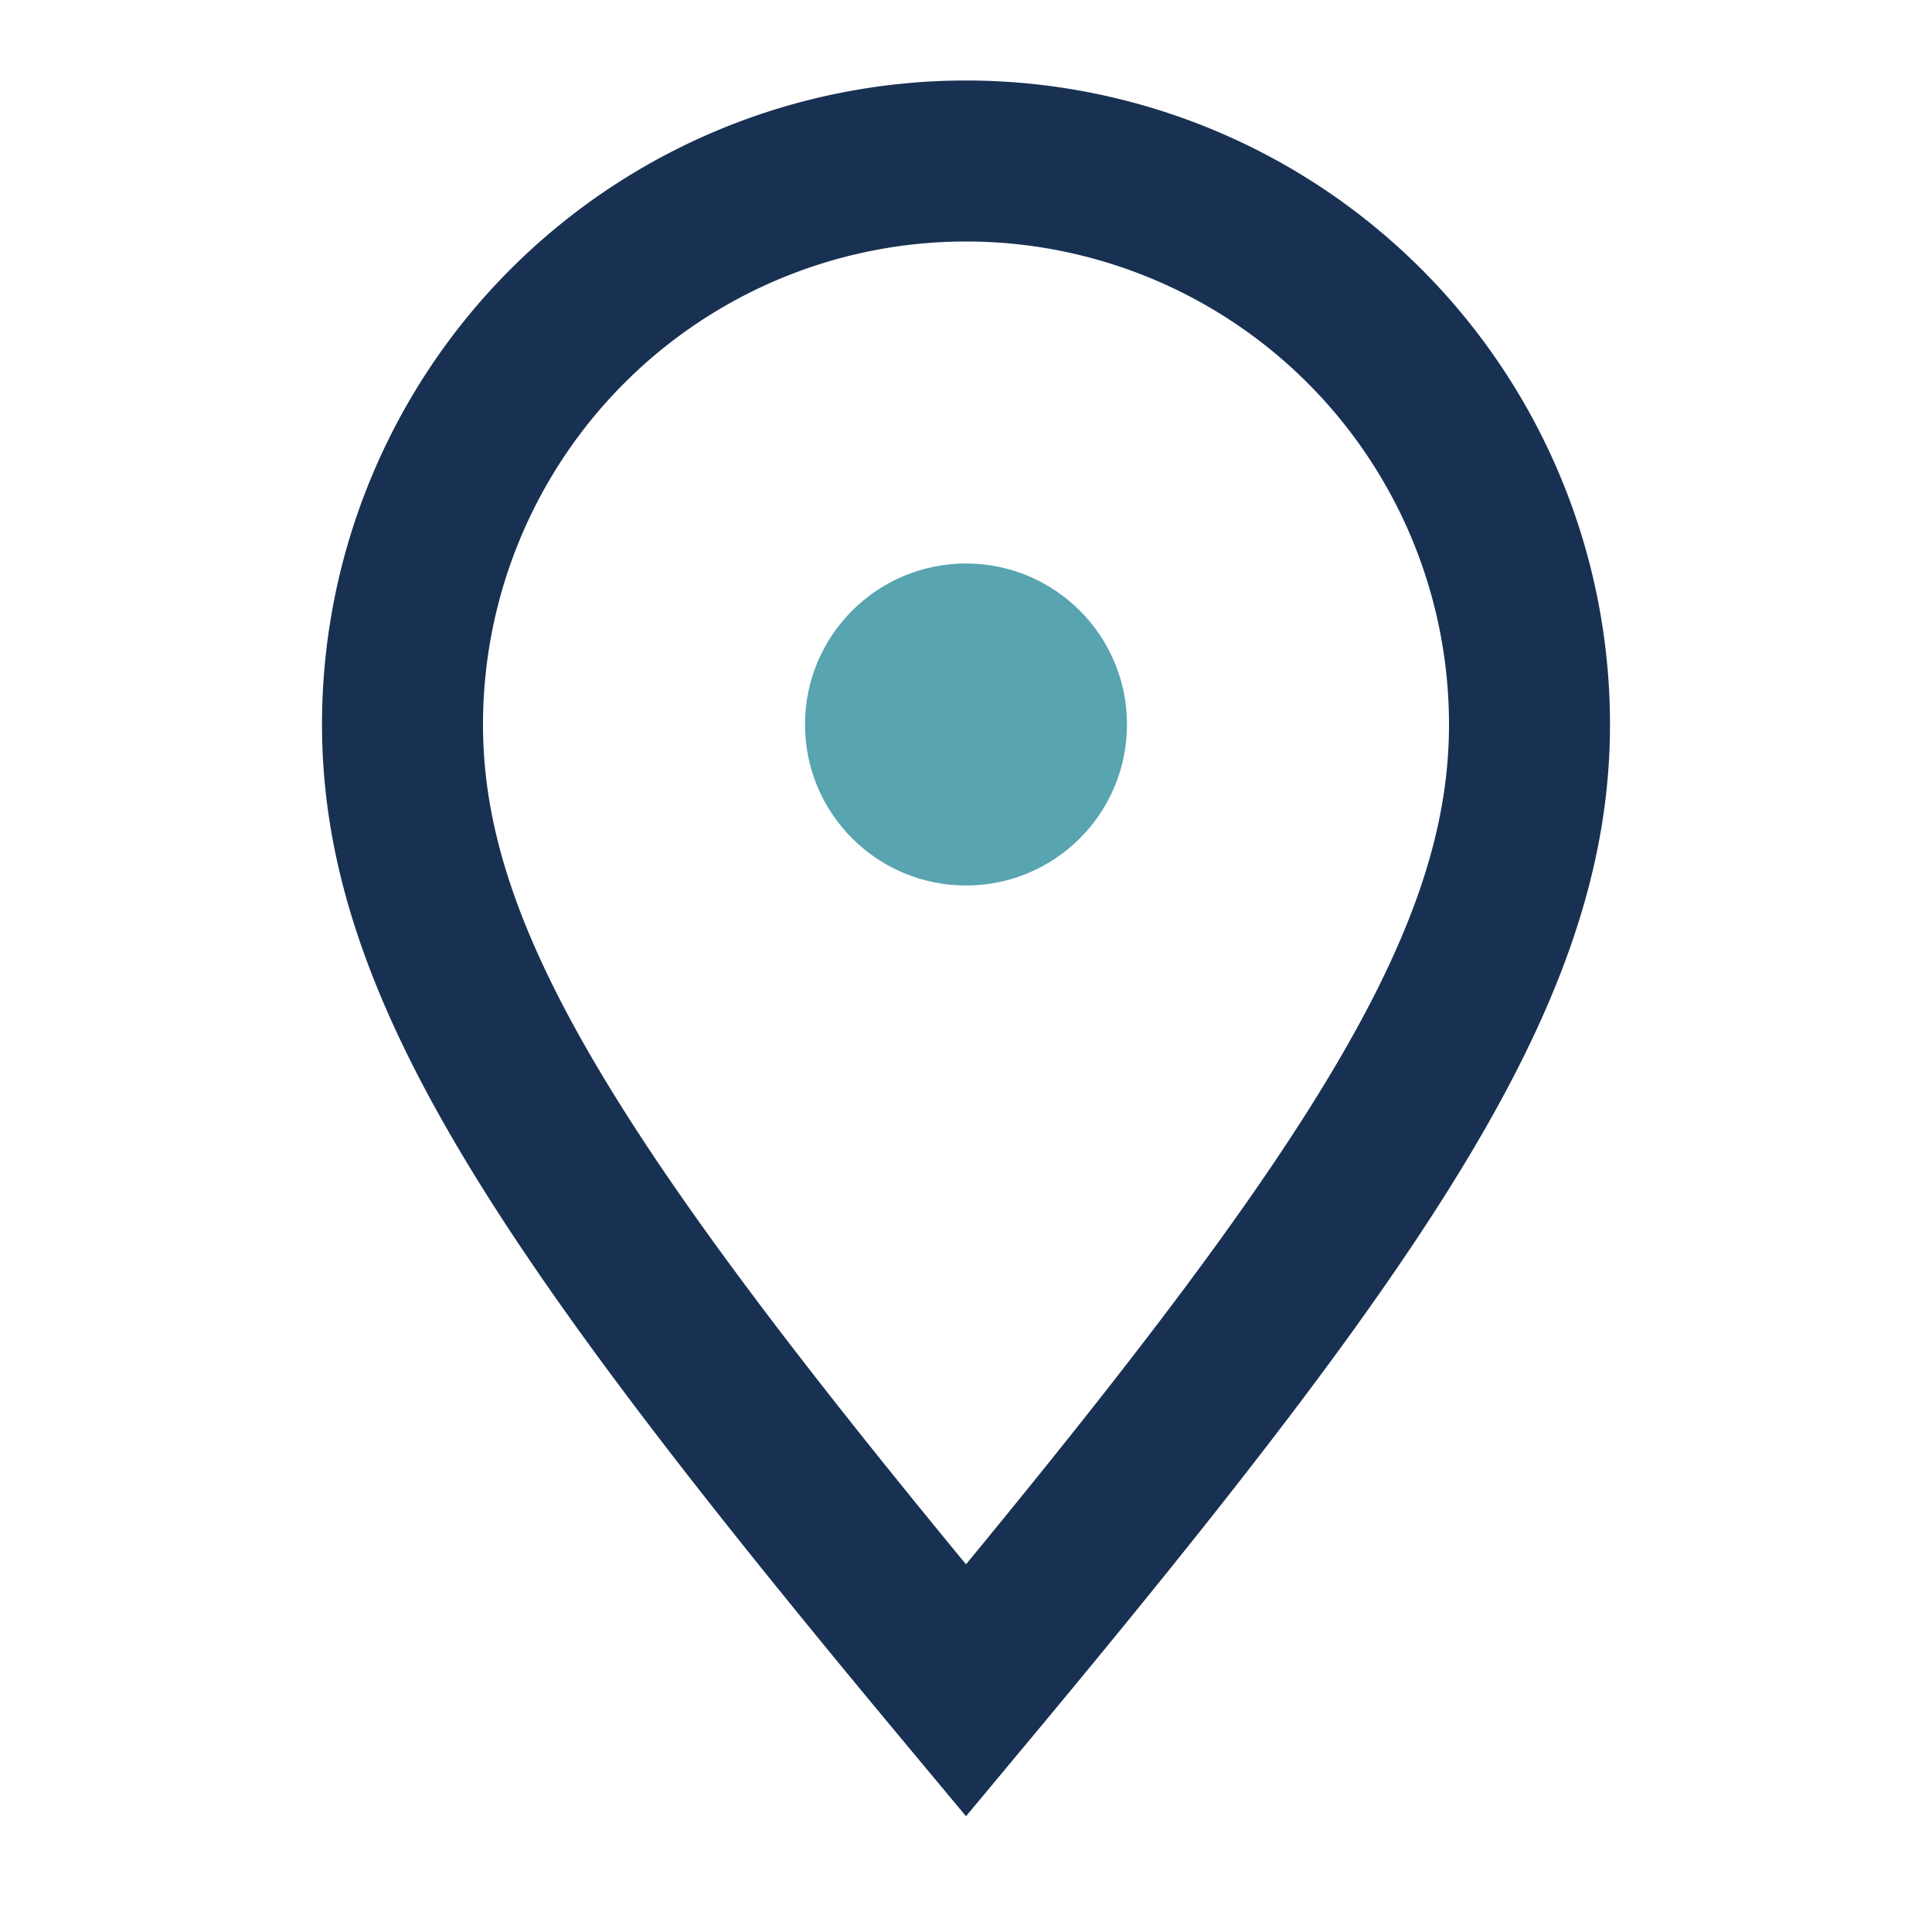 <?xml version="1.0" encoding="UTF-8"?>
<svg xmlns="http://www.w3.org/2000/svg" width="24" height="24" viewBox="0 0 24 24"><path d="M12 21c5-6 7-9 7-12a7 7 0 1 0-14 0c0 3 2 6 7 12z" fill="none" stroke="#183153" stroke-width="2"/><circle cx="12" cy="9" r="2" fill="#58A4B0"/></svg>